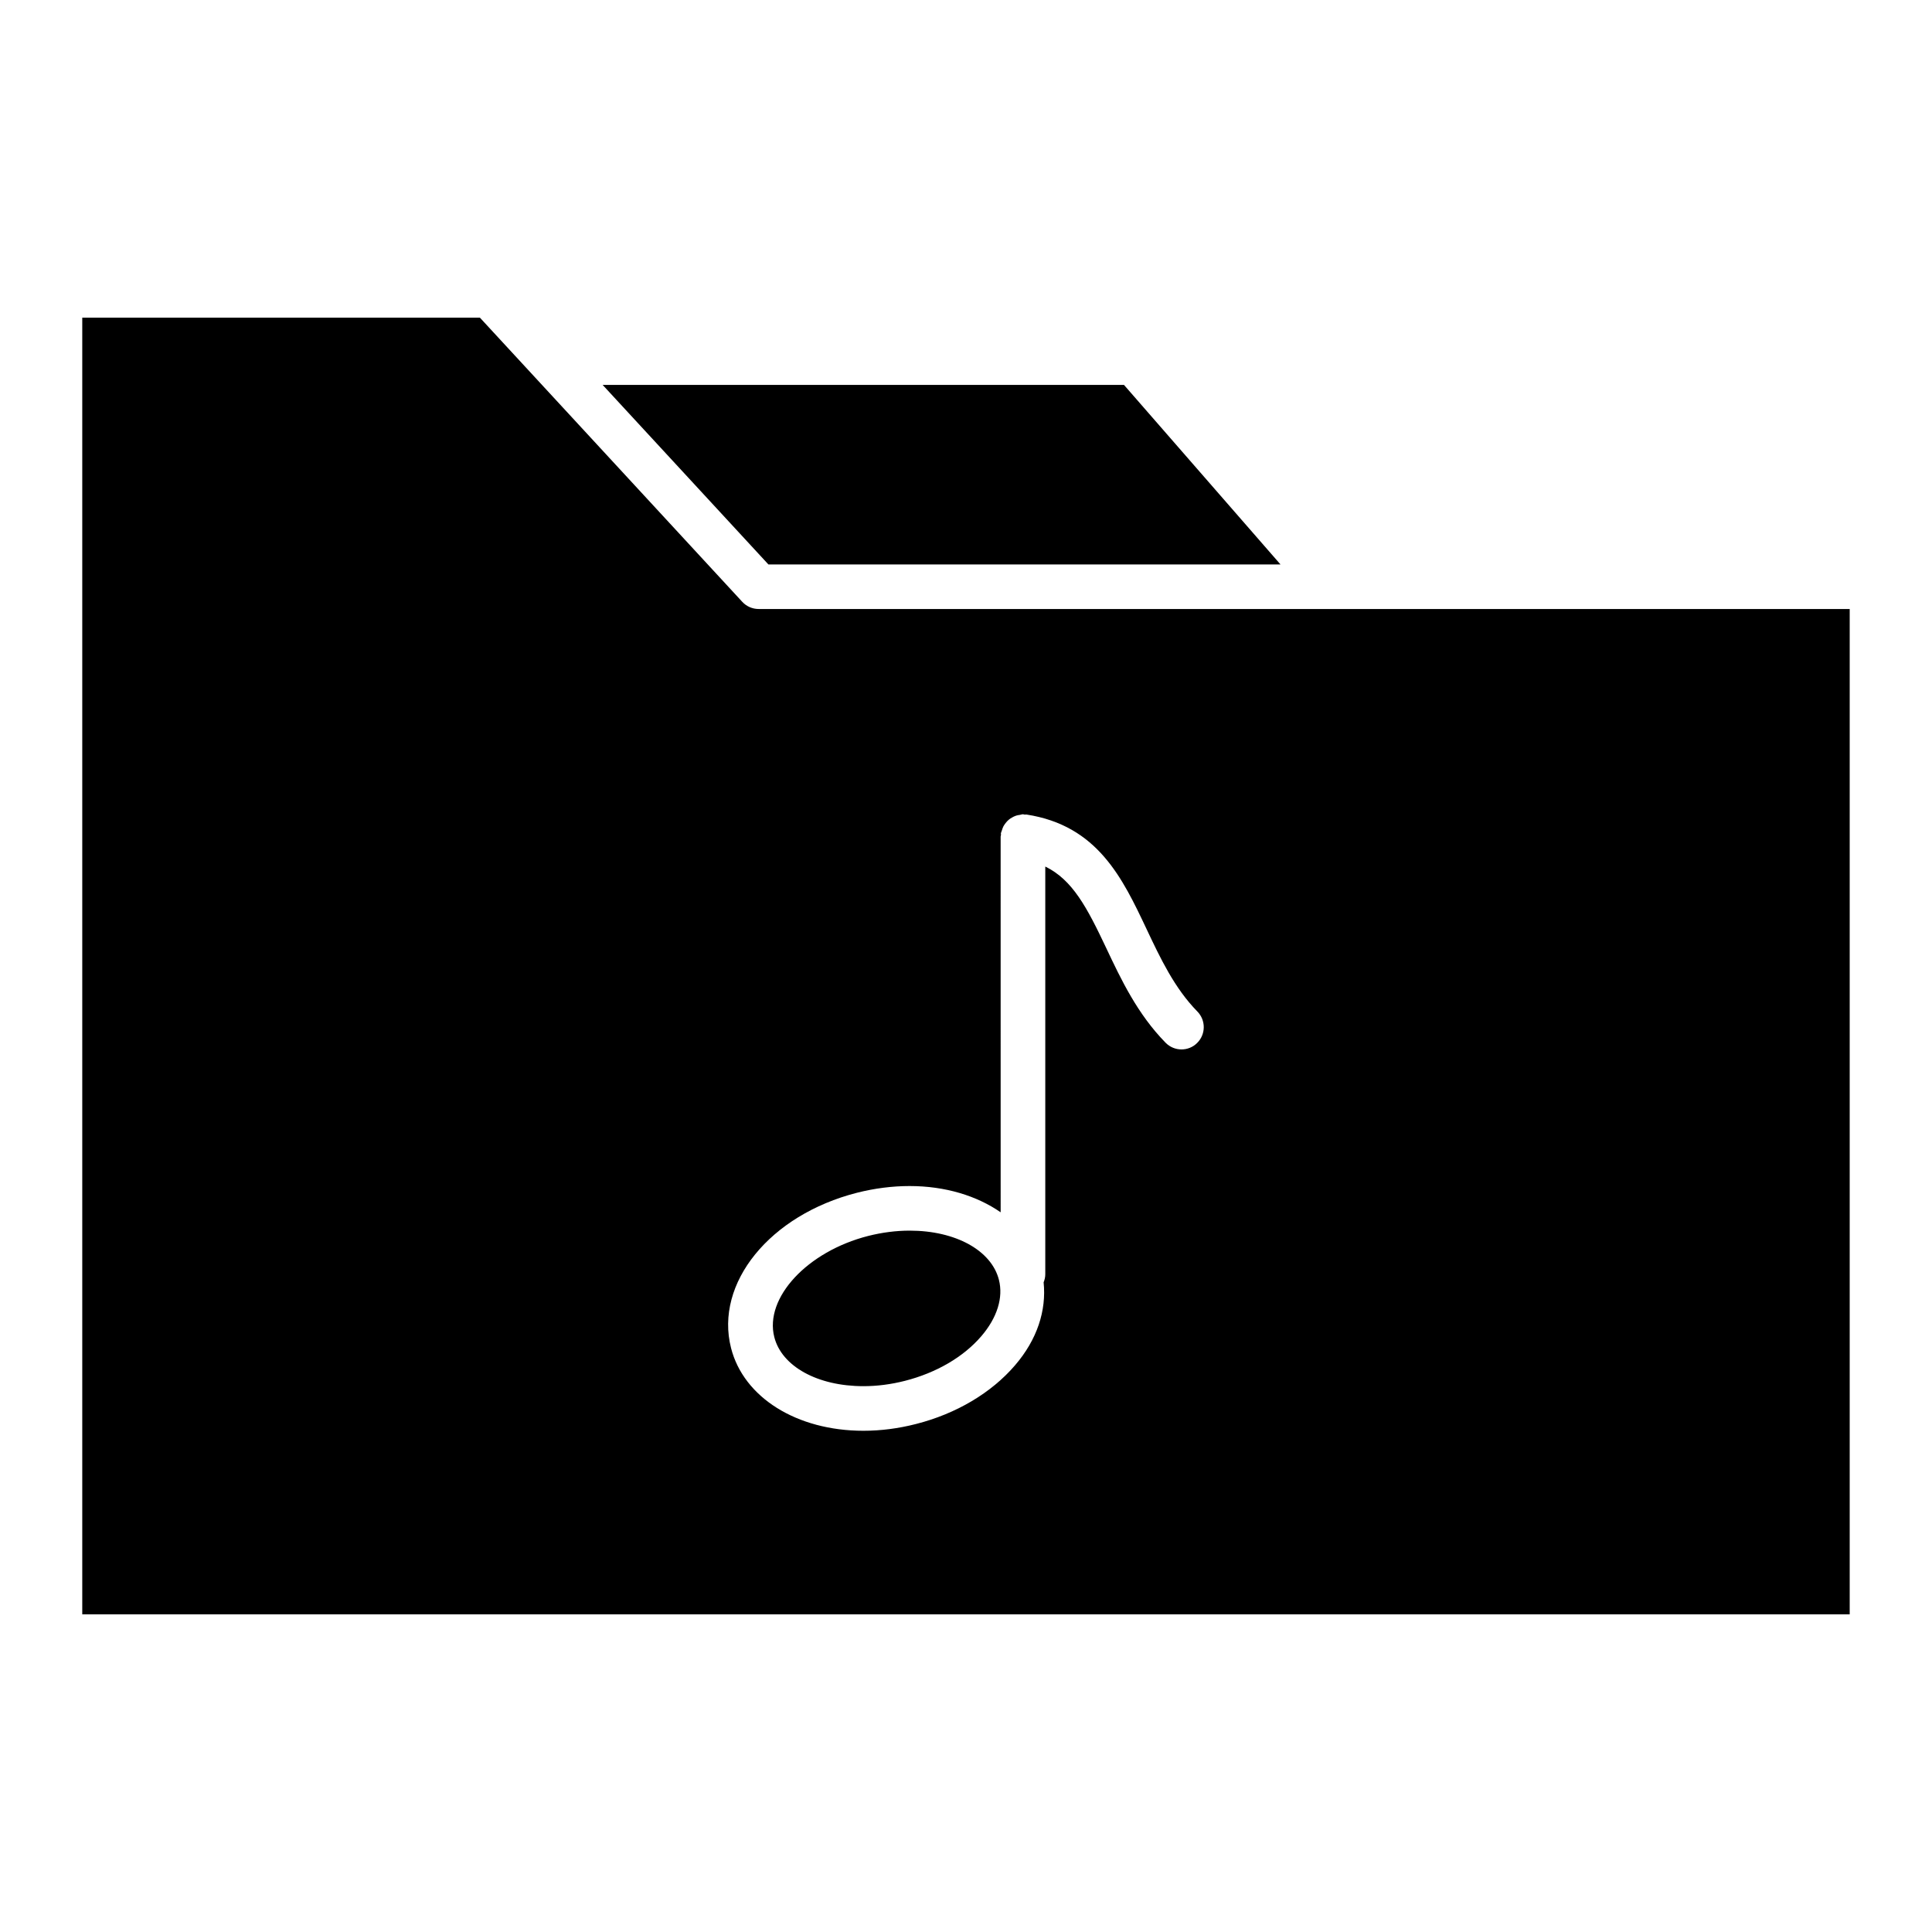 <?xml version="1.0" encoding="UTF-8"?>
<!-- Uploaded to: SVG Repo, www.svgrepo.com, Generator: SVG Repo Mixer Tools -->
<svg fill="#000000" width="800px" height="800px" version="1.1" viewBox="144 144 512 512" xmlns="http://www.w3.org/2000/svg">
 <g>
  <path d="m483.35 293.59-41.484-47.586h-138.16l43.934 47.586z"/>
  <path d="m372.81 511.35c3.637 0 7.344-0.48 11.02-1.418 8.312-2.125 15.492-6.312 20.215-11.809 4.219-4.914 5.879-10.234 4.676-14.973-1.984-7.785-11.484-13.02-23.641-13.02-3.629 0-7.328 0.48-11.012 1.41-16.129 4.109-27.52 16.383-24.875 26.789 1.969 7.777 11.469 13.02 23.617 13.02z"/>
  <path d="m165.8 228.18v343.63h468.39v-266.42h-137.77c-0.023 0-0.055 0.016-0.086 0.016s-0.047-0.016-0.078-0.016h-151.21c-1.645 0-3.219-0.684-4.336-1.898l-69.535-75.312zm205.32 231.91c4.637-1.172 9.328-1.777 13.934-1.777 9.453 0 17.812 2.582 24.129 6.957l-0.004-99.574c0-0.156 0.078-0.293 0.102-0.449 0-0.148-0.055-0.293-0.031-0.449 0.047-0.242 0.18-0.441 0.242-0.676 0.125-0.395 0.227-0.754 0.41-1.109 0.172-0.34 0.395-0.621 0.613-0.914 0.25-0.309 0.488-0.59 0.797-0.844 0.25-0.227 0.535-0.402 0.836-0.574 0.363-0.211 0.715-0.395 1.133-0.527 0.324-0.109 0.66-0.156 1.016-0.203 0.277-0.039 0.512-0.164 0.805-0.164 0.164 0 0.301 0.086 0.465 0.094 0.156 0.008 0.293-0.047 0.449-0.023 18.879 2.898 25.473 16.887 31.867 30.41 3.621 7.668 7.359 15.594 13.438 21.797 2.281 2.332 2.25 6.07-0.086 8.352-1.141 1.141-2.644 1.691-4.125 1.691-1.527 0-3.062-0.598-4.211-1.77-7.496-7.637-11.855-16.879-15.703-25.031-5.164-10.926-8.973-18.137-16.184-21.664v108.05c0 0.762-0.172 1.473-0.441 2.141 0.77 7.484-1.707 15.16-7.566 21.973-6.289 7.336-15.609 12.863-26.262 15.57-4.629 1.188-9.32 1.793-13.934 1.793-17.633 0-31.73-8.809-35.07-21.922-4.394-17.195 10.277-35.27 33.383-41.156z"/>
 </g>
</svg>